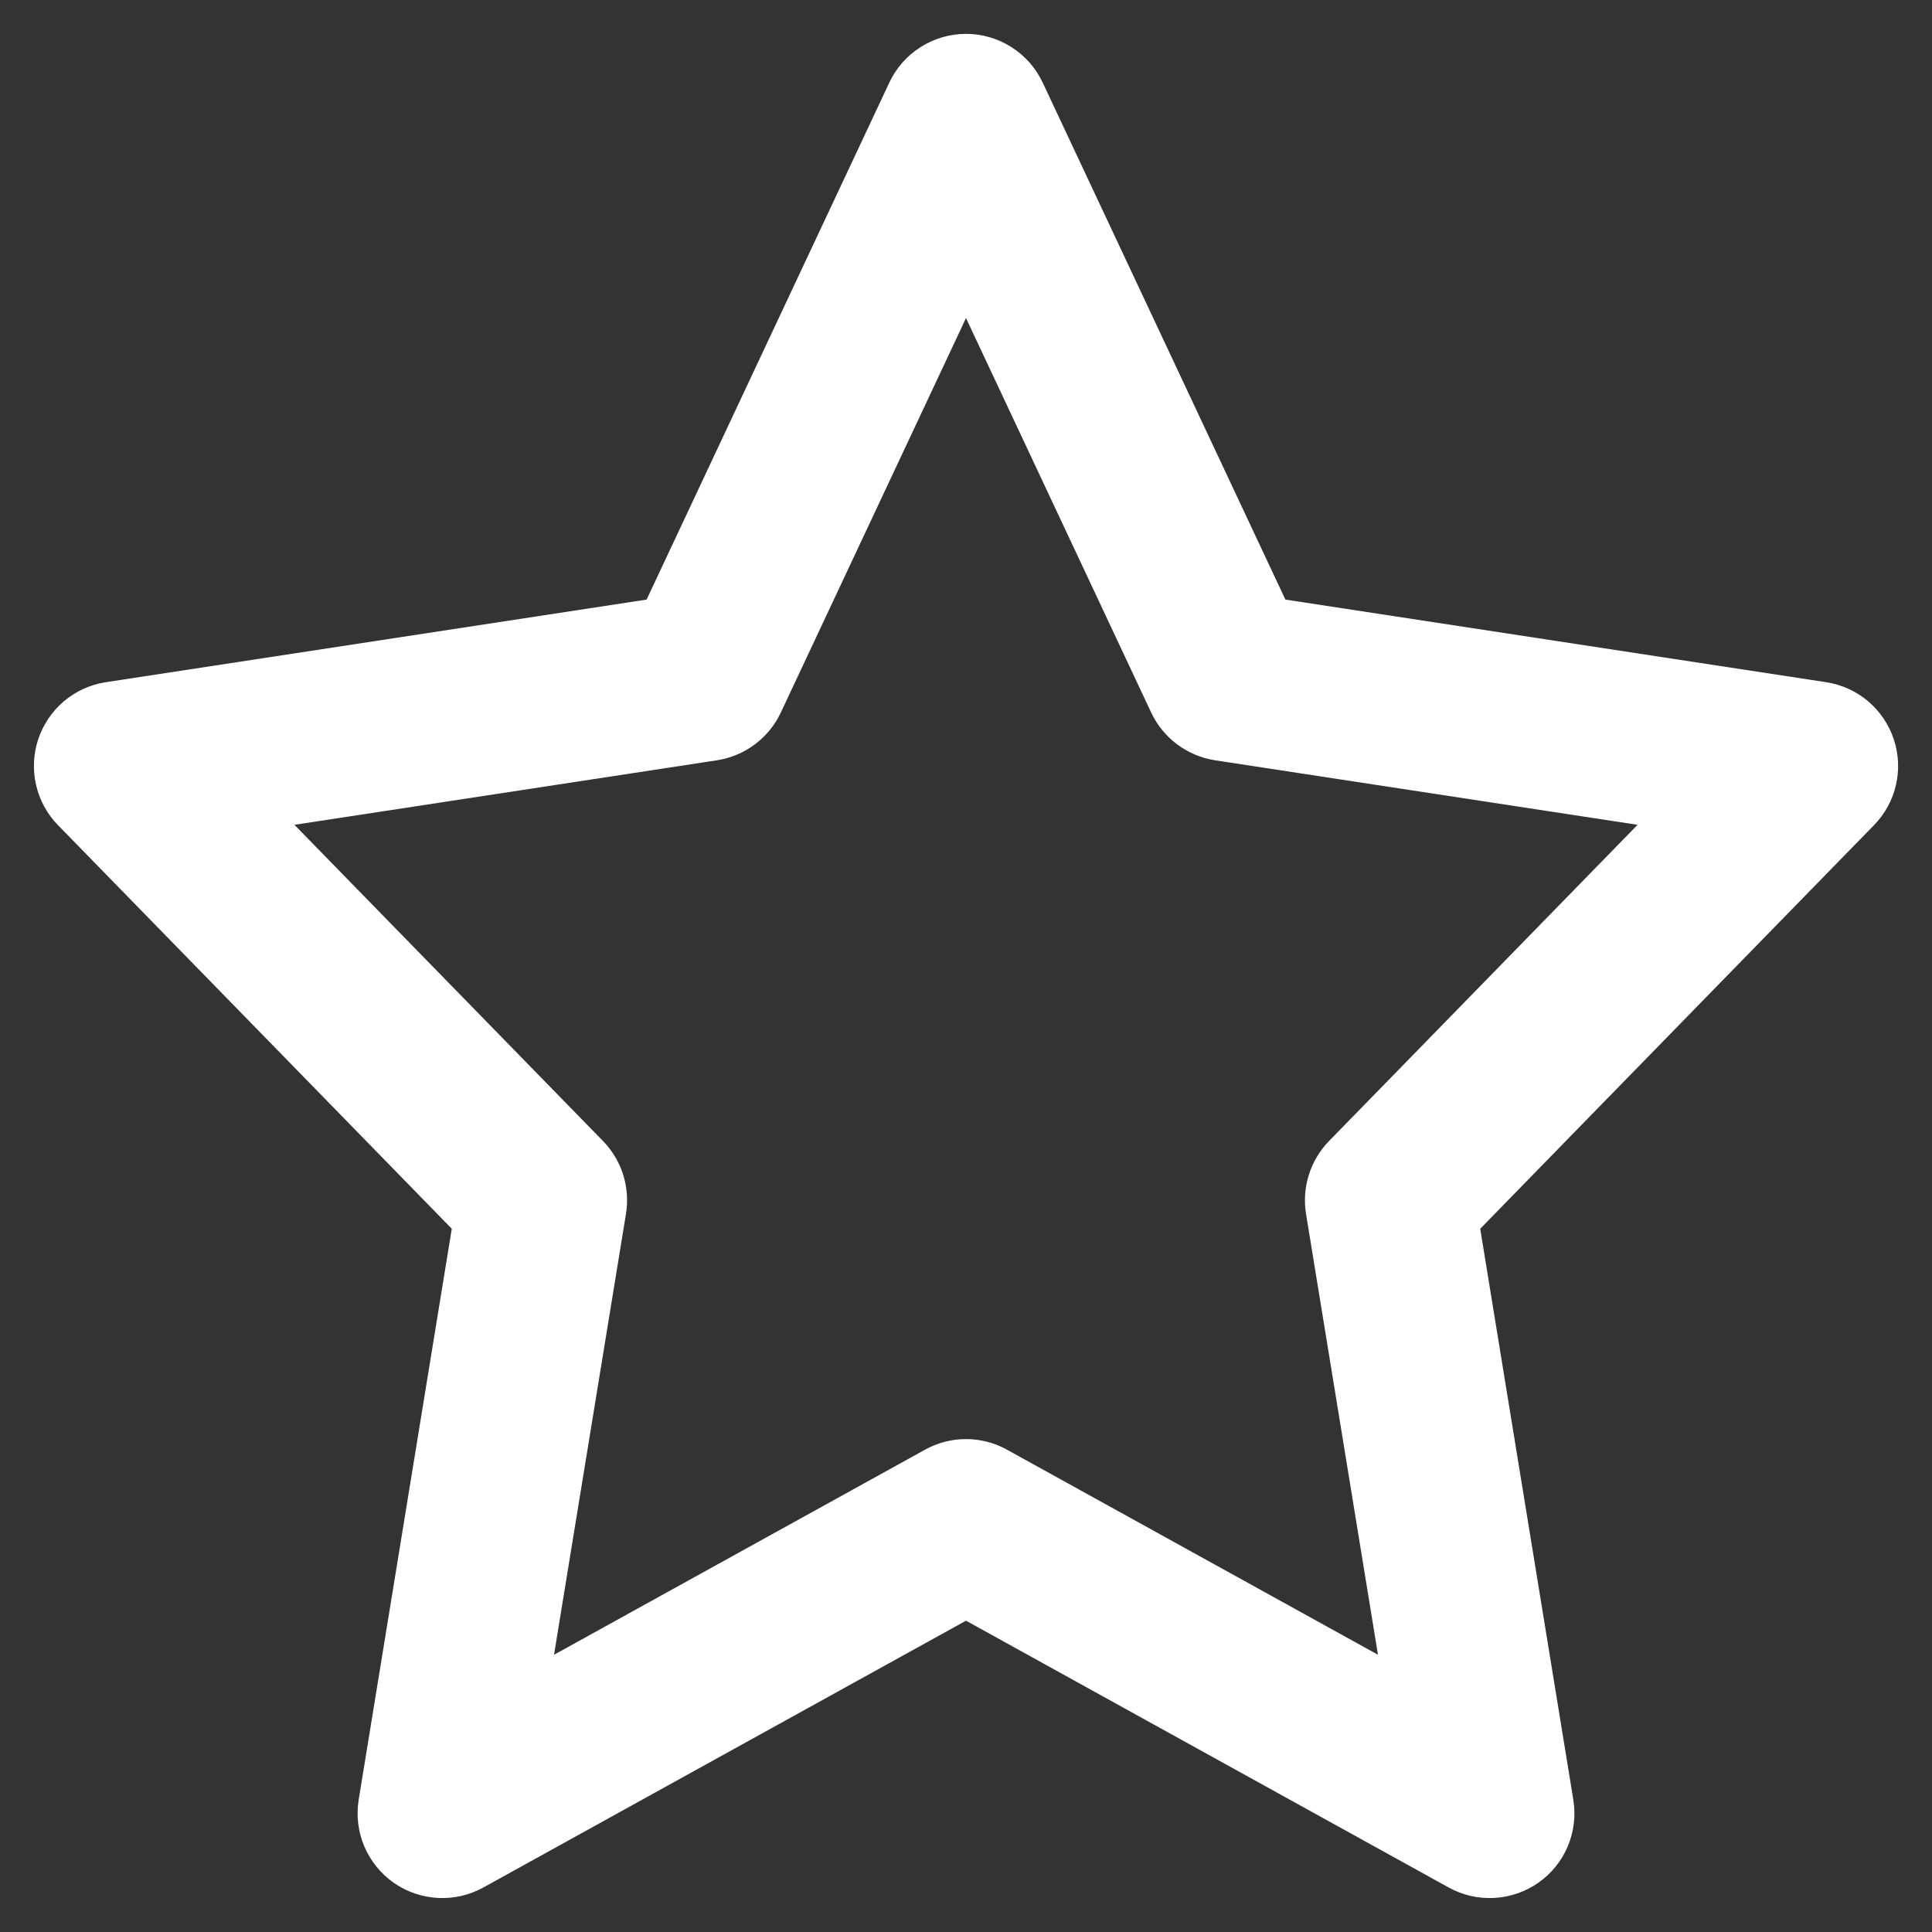 <svg width="38" height="38" viewBox="0 0 38 38" fill="none" xmlns="http://www.w3.org/2000/svg">
<rect x="0" y="0" width="38" height="38" fill="#333333" stroke="none"/>
<path d="M37.247 14.537C37.15 14.246 36.974 13.988 36.74 13.79C36.505 13.593 36.221 13.464 35.918 13.418L25.282 11.793L20.509 1.626C20.375 1.339 20.161 1.096 19.894 0.927C19.627 0.757 19.317 0.666 19 0.666C18.683 0.666 18.373 0.757 18.106 0.927C17.839 1.096 17.625 1.339 17.491 1.626L12.718 11.793L2.082 13.418C1.779 13.464 1.495 13.593 1.26 13.79C1.026 13.988 0.851 14.246 0.753 14.536C0.656 14.827 0.641 15.138 0.709 15.437C0.777 15.736 0.926 16.01 1.14 16.229L8.886 24.168L7.055 35.398C7.005 35.707 7.042 36.023 7.164 36.312C7.285 36.6 7.484 36.848 7.74 37.029C7.996 37.209 8.297 37.313 8.609 37.33C8.921 37.347 9.232 37.276 9.506 37.125L19 31.877L28.494 37.125C28.768 37.276 29.079 37.347 29.391 37.33C29.703 37.313 30.004 37.209 30.26 37.029C30.782 36.663 31.048 36.028 30.945 35.398L29.114 24.168L36.86 16.229C37.296 15.783 37.446 15.129 37.247 14.537ZM26.14 22.443C25.958 22.63 25.822 22.857 25.744 23.106C25.665 23.355 25.646 23.618 25.688 23.876L27.103 32.547L19.807 28.514C19.56 28.377 19.282 28.305 19 28.305C18.718 28.305 18.44 28.377 18.193 28.514L10.897 32.547L12.312 23.876C12.354 23.618 12.335 23.354 12.257 23.105C12.178 22.856 12.042 22.629 11.86 22.442L5.791 16.223L14.101 14.954C14.371 14.912 14.628 14.805 14.847 14.641C15.066 14.477 15.242 14.262 15.358 14.014L19 6.256L22.642 14.014C22.878 14.517 23.35 14.869 23.899 14.954L32.209 16.223L26.14 22.443Z" fill="white"/>
</svg>
